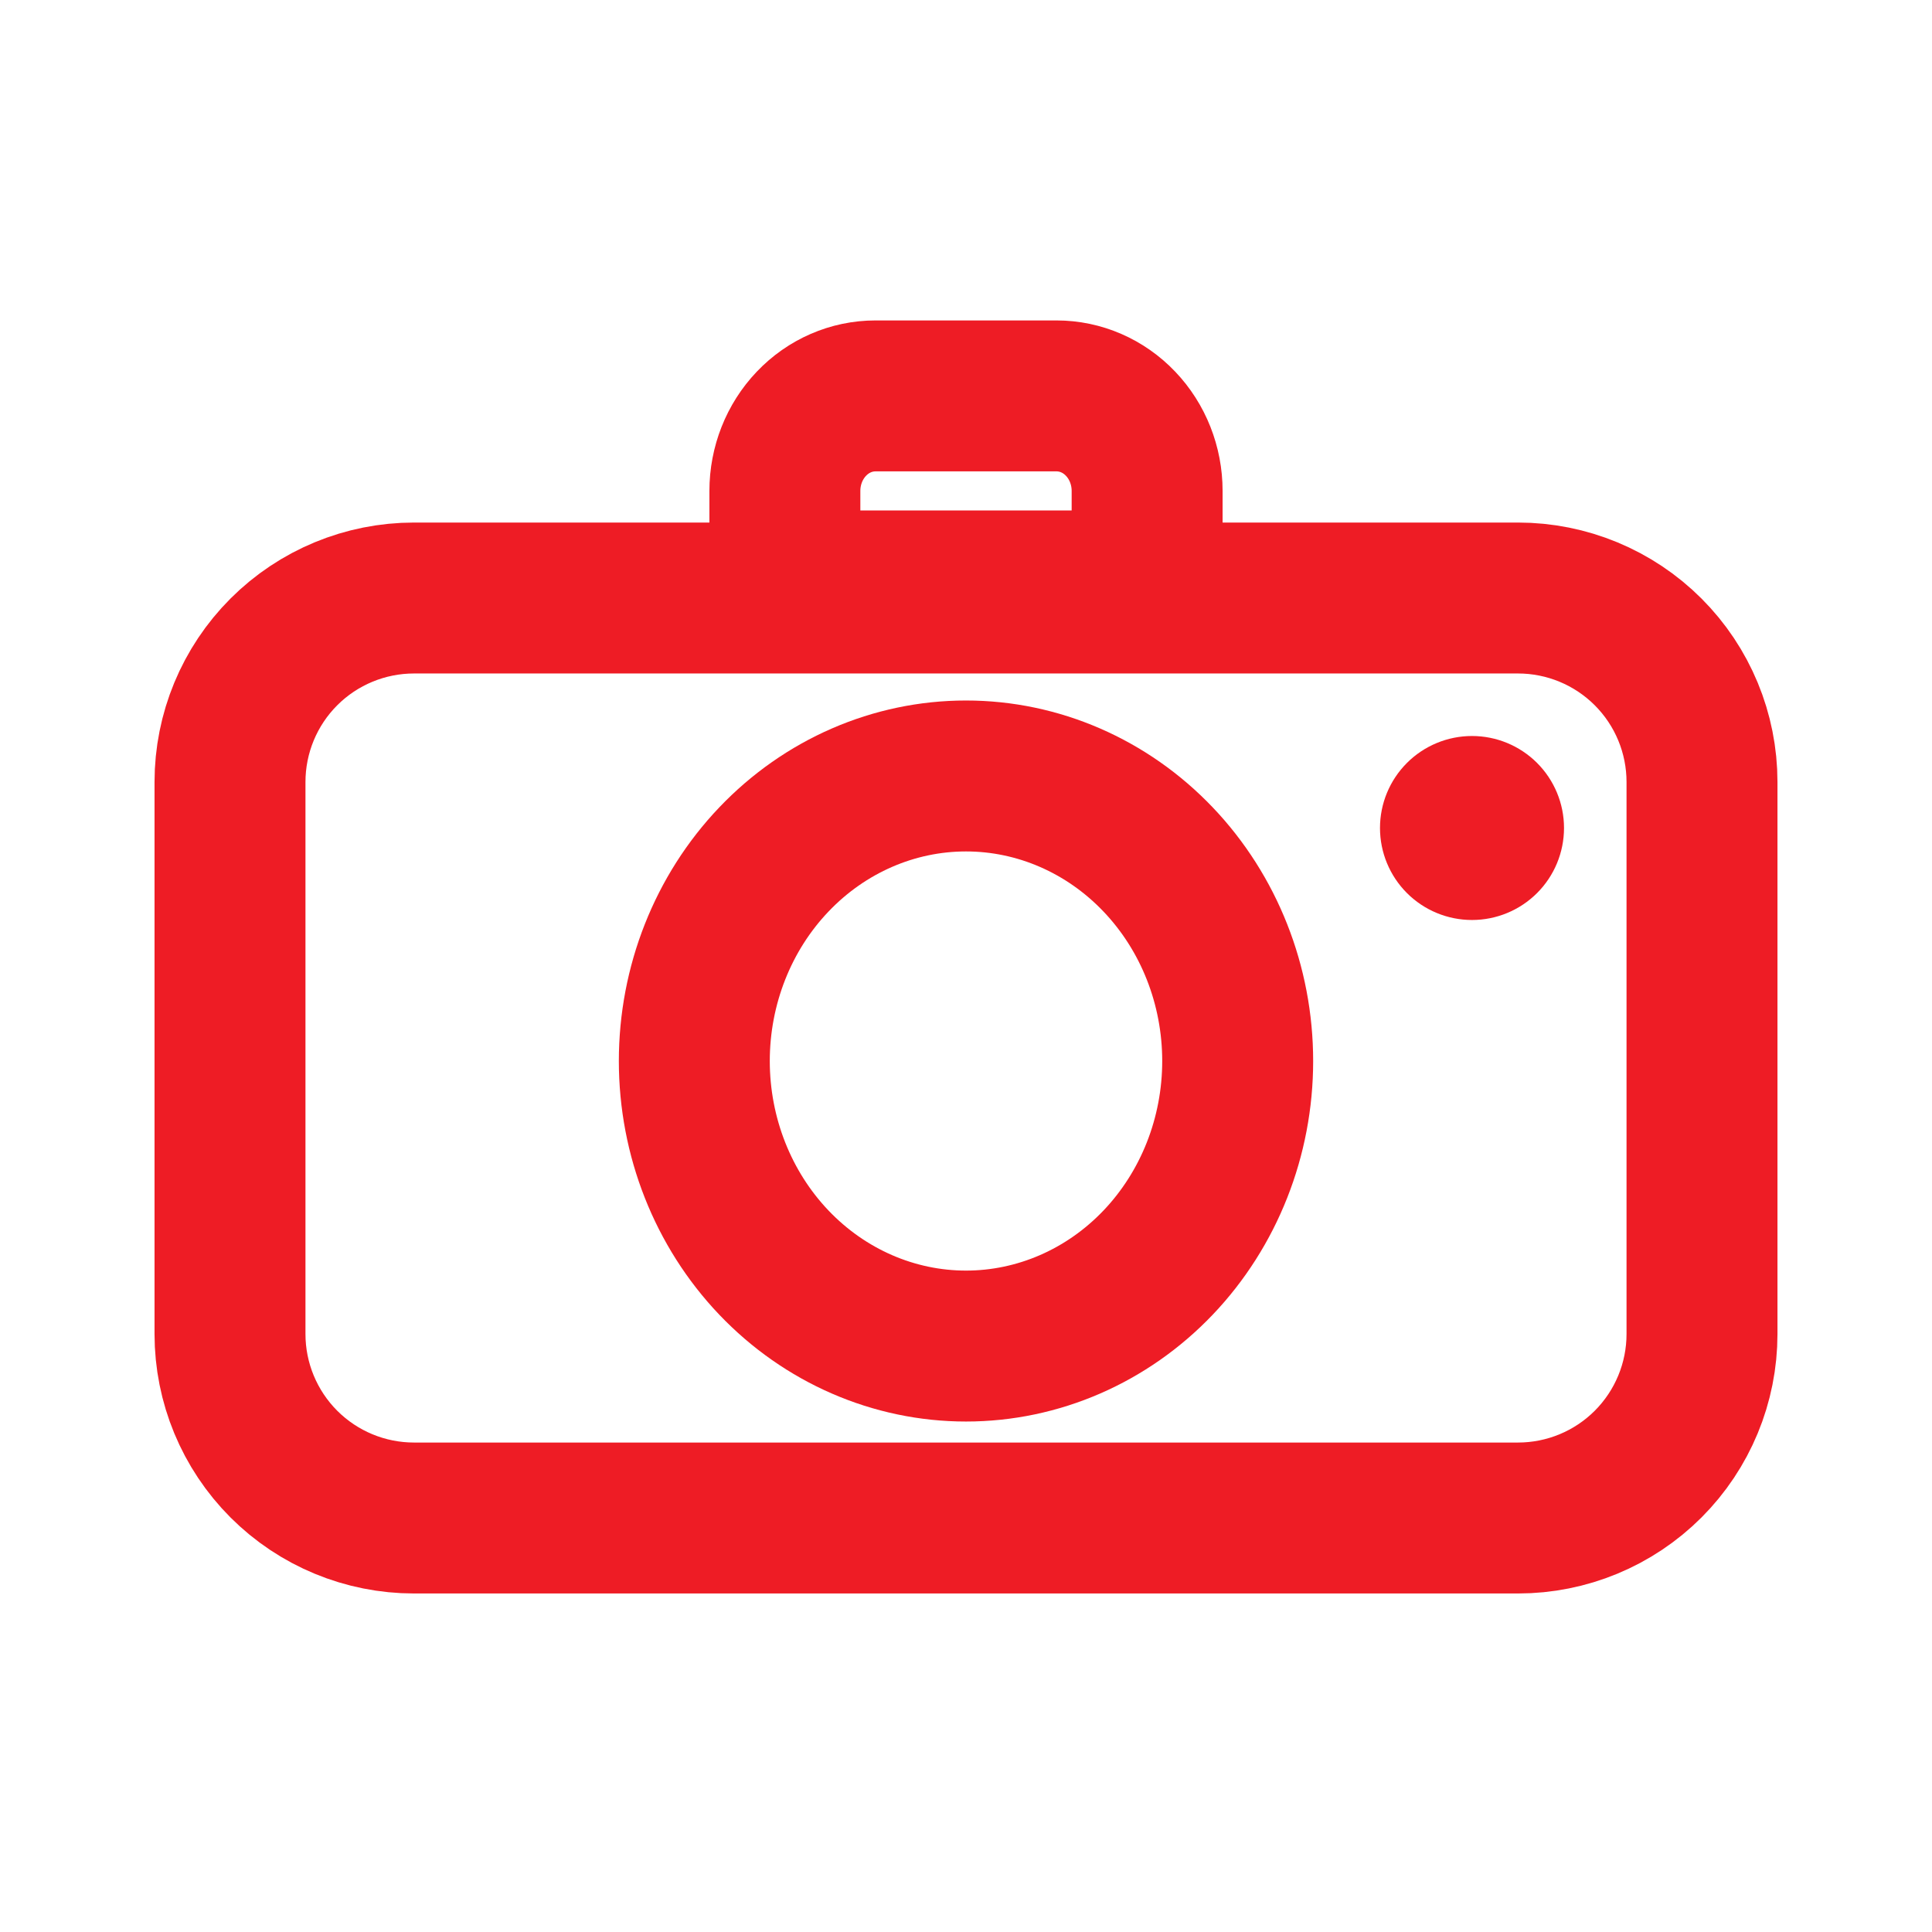 <?xml version="1.0" encoding="UTF-8"?> <svg xmlns="http://www.w3.org/2000/svg" width="64" height="64" viewBox="0 0 64 64" fill="none"><path fill-rule="evenodd" clip-rule="evenodd" d="M7.619 44.191V25.905C7.619 24.288 8.261 22.738 9.404 21.595C10.547 20.452 12.098 19.81 13.714 19.81H50.286C51.902 19.81 53.453 20.452 54.596 21.595C55.739 22.738 56.381 24.288 56.381 25.905V44.191C56.381 45.807 55.739 47.357 54.596 48.501C53.453 49.644 51.902 50.286 50.286 50.286H13.714C12.098 50.286 10.547 49.644 9.404 48.501C8.261 47.357 7.619 45.807 7.619 44.191Z" stroke="#EE1C25" stroke-width="5" stroke-linecap="round" stroke-linejoin="round"></path><path fill-rule="evenodd" clip-rule="evenodd" d="M51.81 27.428C51.81 26.62 51.489 25.845 50.917 25.273C50.345 24.702 49.57 24.381 48.762 24.381C47.954 24.381 47.178 24.702 46.607 25.273C46.035 25.845 45.714 26.62 45.714 27.428C45.714 28.237 46.035 29.012 46.607 29.584C47.178 30.155 47.954 30.476 48.762 30.476C49.57 30.476 50.345 30.155 50.917 29.584C51.489 29.012 51.81 28.237 51.81 27.428Z" fill="#EE1C25"></path><path fill-rule="evenodd" clip-rule="evenodd" d="M41 35.148C41 32.643 40.052 30.241 38.364 28.471C36.676 26.7 34.387 25.705 32 25.705C29.613 25.705 27.324 26.7 25.636 28.471C23.948 30.241 23 32.643 23 35.148C23 37.652 23.948 40.054 25.636 41.825C27.324 43.595 29.613 44.59 32 44.59C34.387 44.59 36.676 43.595 38.364 41.825C40.052 40.054 41 37.652 41 35.148ZM29 13.115H35C35.796 13.115 36.559 13.446 37.121 14.037C37.684 14.627 38 15.428 38 16.262V19.41H26V16.262C26 15.428 26.316 14.627 26.879 14.037C27.441 13.446 28.204 13.115 29 13.115Z" stroke="#EE1C25" stroke-width="5" stroke-linecap="round" stroke-linejoin="round"></path></svg> 